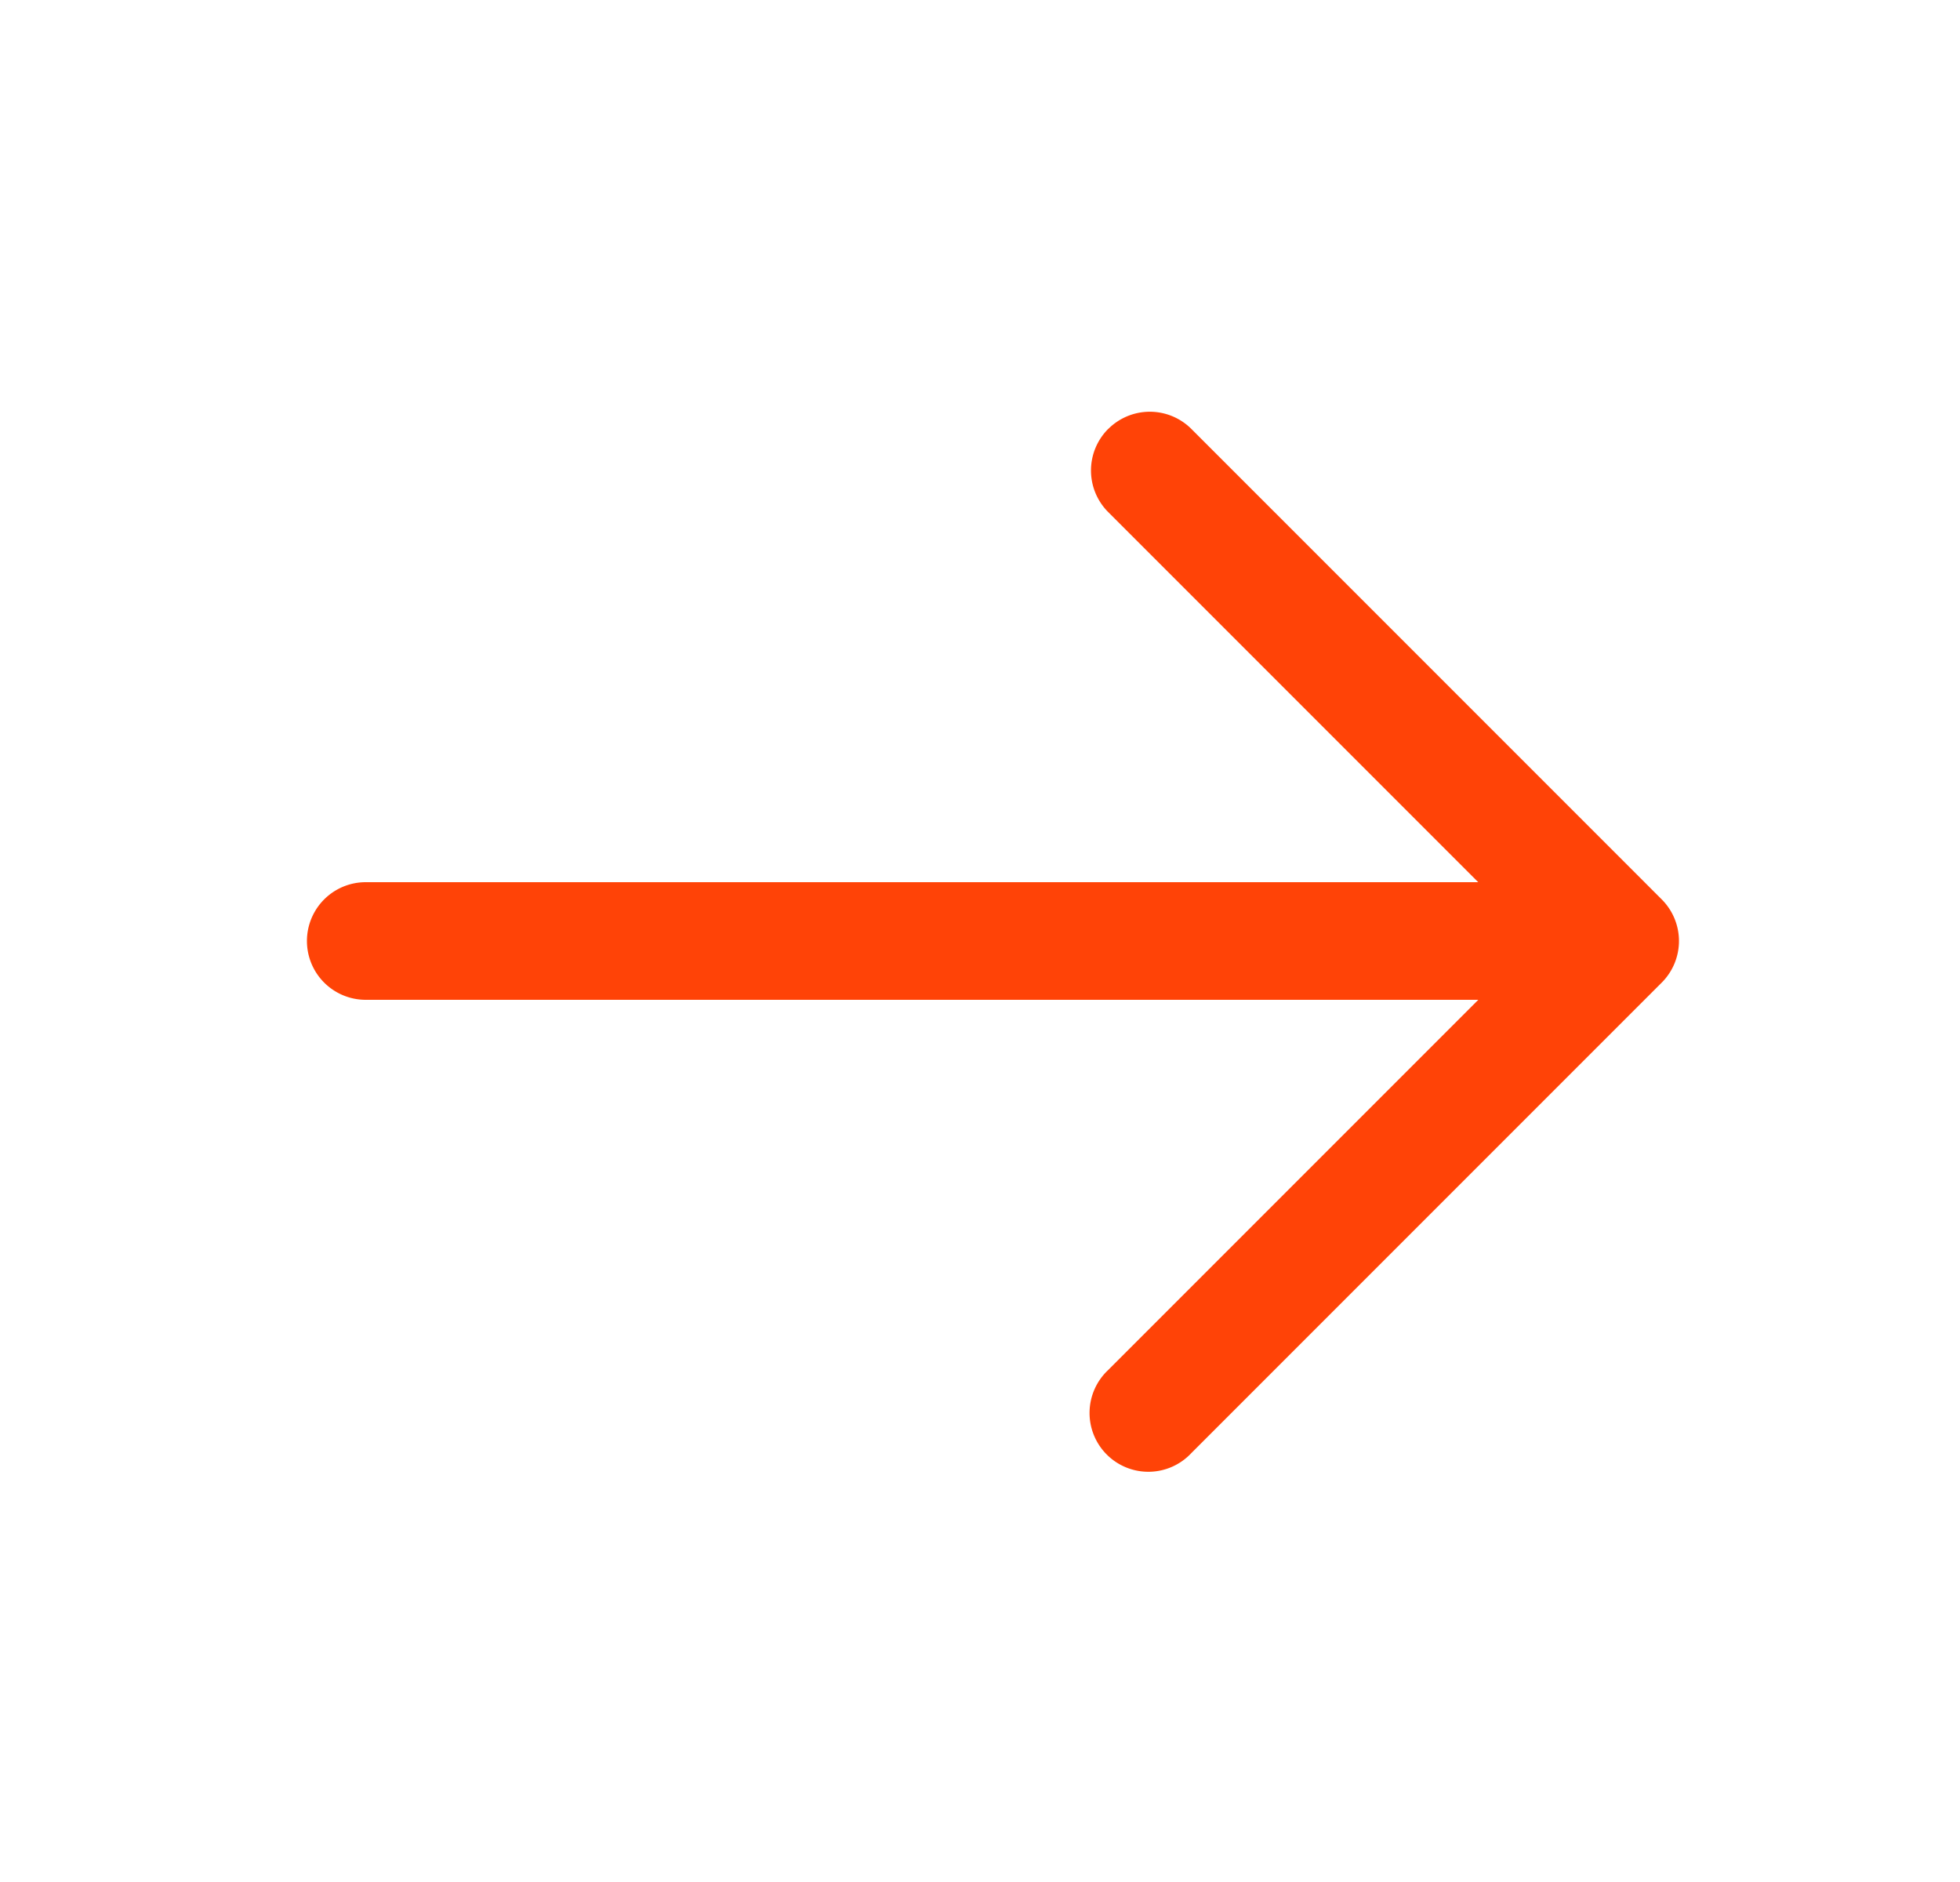 <svg xmlns="http://www.w3.org/2000/svg" width="25" height="24" fill="none"><path fill="#FF4307" fill-rule="evenodd" d="M14.136 5.47a.75.75 0 0 1 1.06 0l6 6a.75.75 0 0 1 0 1.06l-6 6a.75.75 0 1 1-1.06-1.06l4.72-4.72H4.665a.75.75 0 0 1 0-1.5h14.19l-4.72-4.72a.75.75 0 0 1 0-1.06Z" clip-rule="evenodd"/></svg>